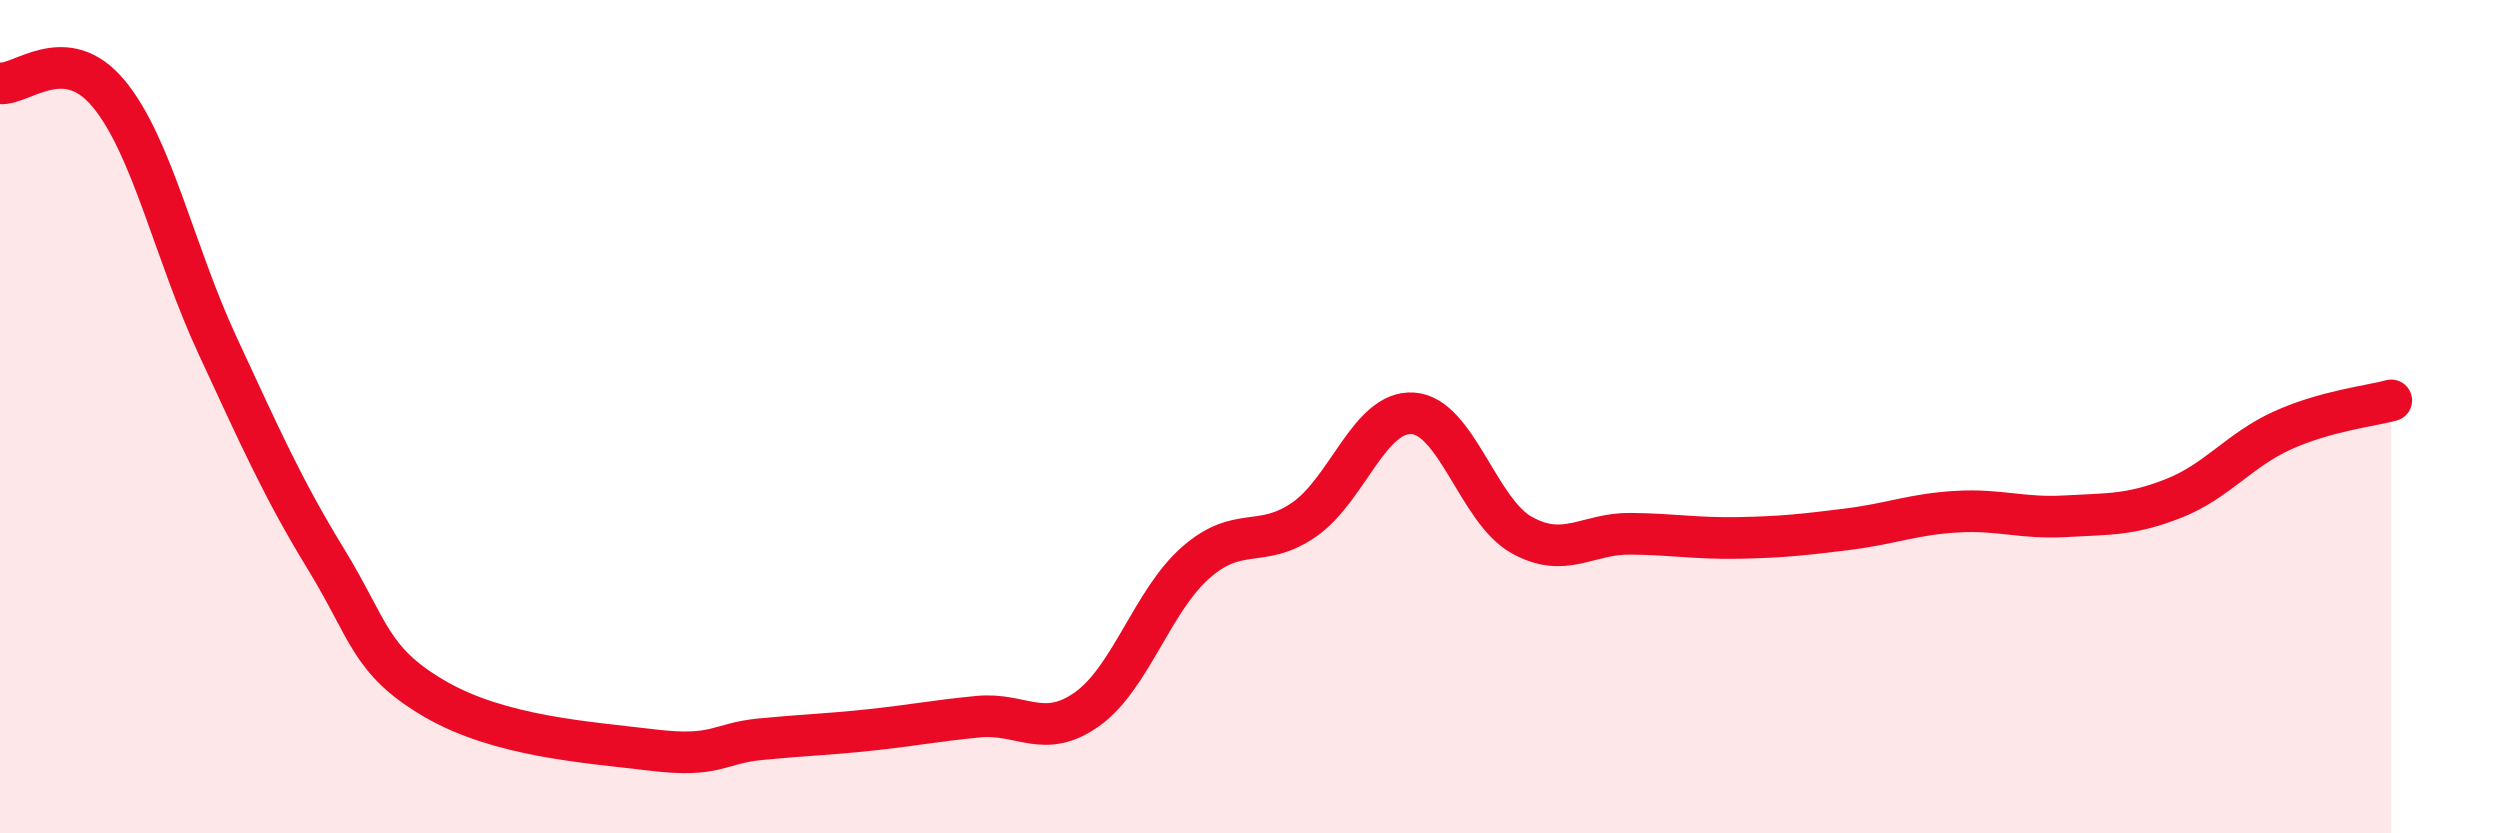 
    <svg width="60" height="20" viewBox="0 0 60 20" xmlns="http://www.w3.org/2000/svg">
      <path
        d="M 0,2 C 0.52,2.05 1.57,0.99 2.61,2.25 C 3.65,3.51 4.18,6.05 5.22,8.29 C 6.26,10.53 6.79,11.73 7.83,13.43 C 8.87,15.13 8.87,15.86 10.43,16.77 C 11.99,17.68 14.08,17.81 15.65,18 C 17.22,18.19 17.22,17.84 18.26,17.74 C 19.3,17.64 19.83,17.63 20.87,17.52 C 21.91,17.41 22.44,17.3 23.48,17.2 C 24.52,17.1 25.05,17.76 26.09,17.02 C 27.13,16.28 27.66,14.41 28.7,13.5 C 29.74,12.59 30.26,13.19 31.3,12.47 C 32.34,11.75 32.87,9.85 33.91,9.92 C 34.95,9.99 35.48,12.26 36.52,12.84 C 37.56,13.42 38.09,12.8 39.13,12.81 C 40.17,12.82 40.7,12.93 41.74,12.91 C 42.78,12.89 43.31,12.83 44.35,12.7 C 45.39,12.57 45.92,12.34 46.96,12.28 C 48,12.22 48.53,12.45 49.57,12.39 C 50.61,12.33 51.13,12.37 52.17,11.96 C 53.21,11.55 53.74,10.8 54.78,10.33 C 55.82,9.86 56.87,9.75 57.39,9.61L57.39 20L0 20Z"
        fill="#EB0A25"
        opacity="0.1"
        stroke-linecap="round"
        stroke-linejoin="round"
      />
      <path
        d="M 0,2 C 0.52,2.05 1.57,0.99 2.61,2.25 C 3.65,3.51 4.18,6.05 5.22,8.29 C 6.26,10.53 6.79,11.73 7.83,13.43 C 8.87,15.13 8.87,15.86 10.43,16.77 C 11.99,17.68 14.08,17.81 15.65,18 C 17.22,18.19 17.22,17.84 18.26,17.74 C 19.3,17.64 19.83,17.63 20.87,17.52 C 21.91,17.41 22.44,17.3 23.48,17.2 C 24.52,17.1 25.05,17.76 26.09,17.02 C 27.13,16.28 27.66,14.41 28.7,13.5 C 29.74,12.59 30.26,13.19 31.3,12.47 C 32.34,11.75 32.87,9.85 33.91,9.92 C 34.95,9.99 35.48,12.26 36.52,12.84 C 37.56,13.42 38.09,12.8 39.13,12.81 C 40.17,12.82 40.7,12.93 41.74,12.91 C 42.78,12.89 43.31,12.83 44.35,12.7 C 45.39,12.57 45.92,12.34 46.96,12.28 C 48,12.22 48.53,12.45 49.57,12.39 C 50.61,12.33 51.13,12.37 52.17,11.96 C 53.21,11.55 53.74,10.8 54.78,10.33 C 55.82,9.86 56.87,9.75 57.39,9.61"
        stroke="#EB0A25"
        stroke-width="1"
        fill="none"
        stroke-linecap="round"
        stroke-linejoin="round"
      />
    </svg>
  